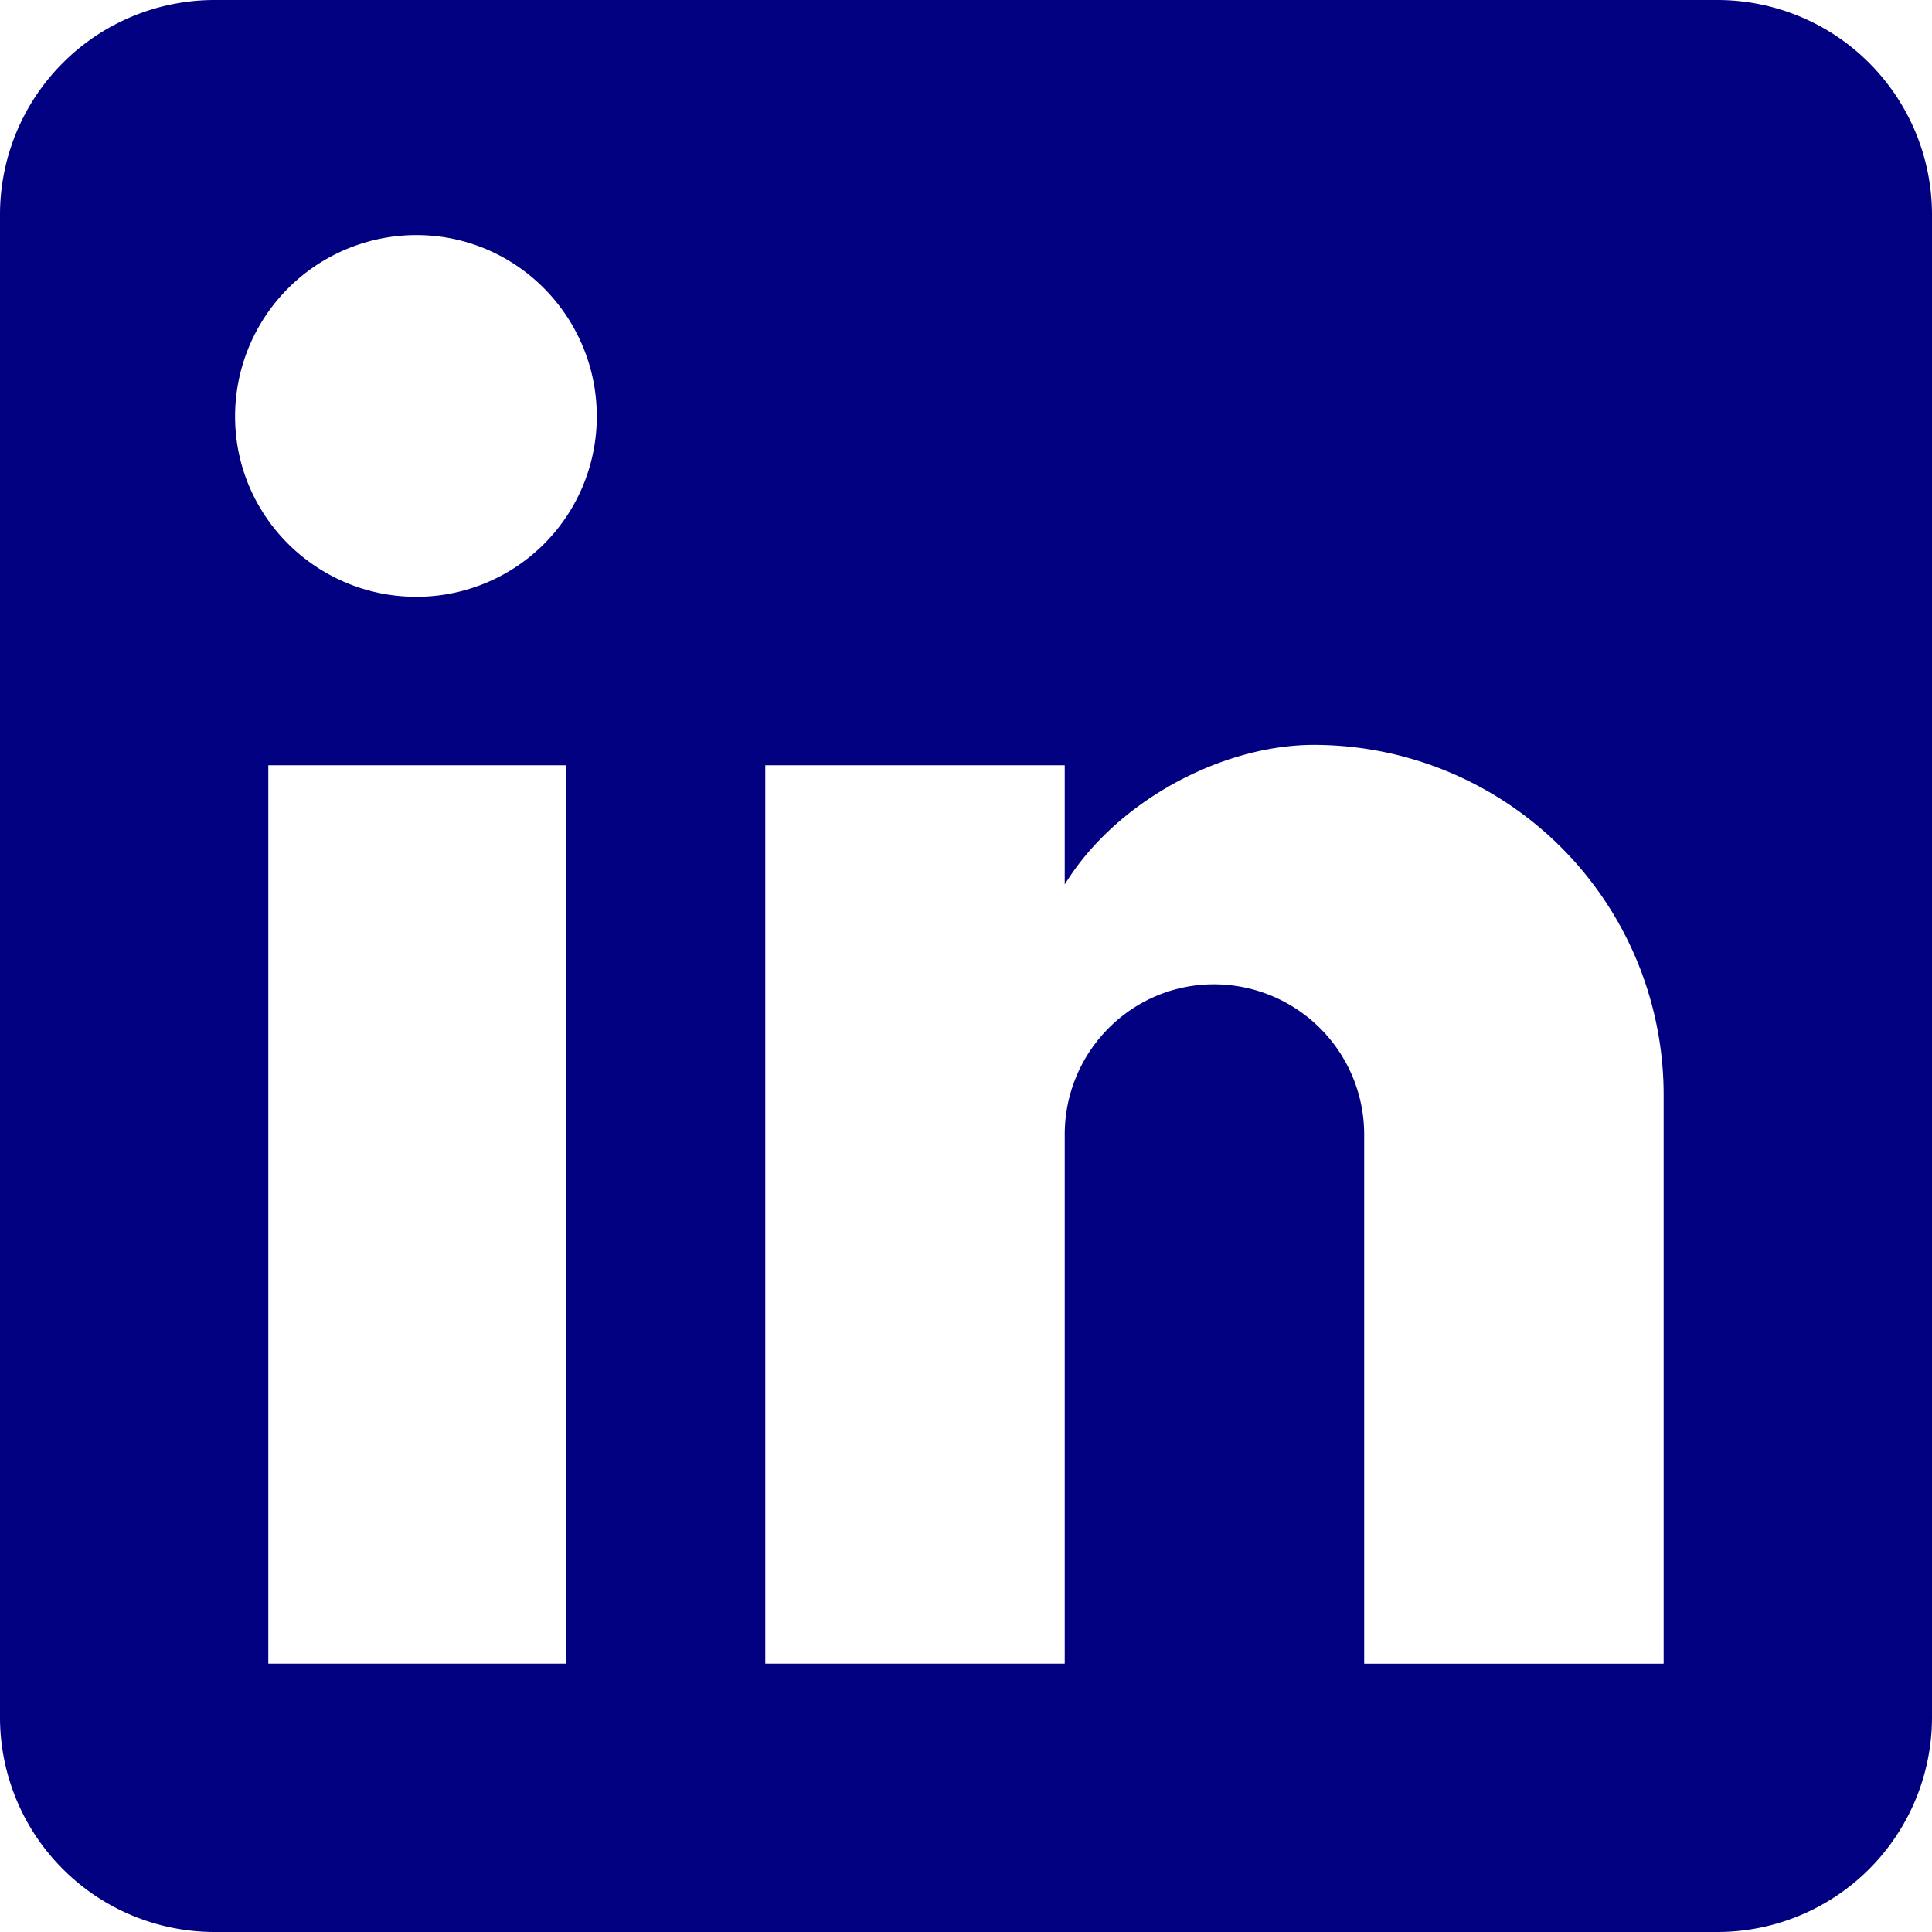 <svg width="40" height="40" fill="none" xmlns="http://www.w3.org/2000/svg"><path d="M35.556 0A4.445 4.445 0 0 1 40 4.444v31.112A4.445 4.445 0 0 1 35.556 40H4.444A4.445 4.445 0 0 1 0 35.556V4.444A4.444 4.444 0 0 1 4.444 0h31.112Zm-1.112 34.444V22.667a7.244 7.244 0 0 0-7.244-7.245c-1.889 0-4.089 1.156-5.156 2.89v-2.468h-6.2v18.6h6.2V23.49c0-1.711 1.378-3.111 3.09-3.111a3.111 3.111 0 0 1 3.11 3.11v10.956h6.2ZM8.622 12.356a3.733 3.733 0 0 0 3.734-3.734c0-2.066-1.667-3.755-3.734-3.755a3.756 3.756 0 0 0-3.755 3.755c0 2.067 1.689 3.734 3.755 3.734Zm3.09 22.088v-18.6H5.555v18.6h6.155Z" fill="navy"/></svg>